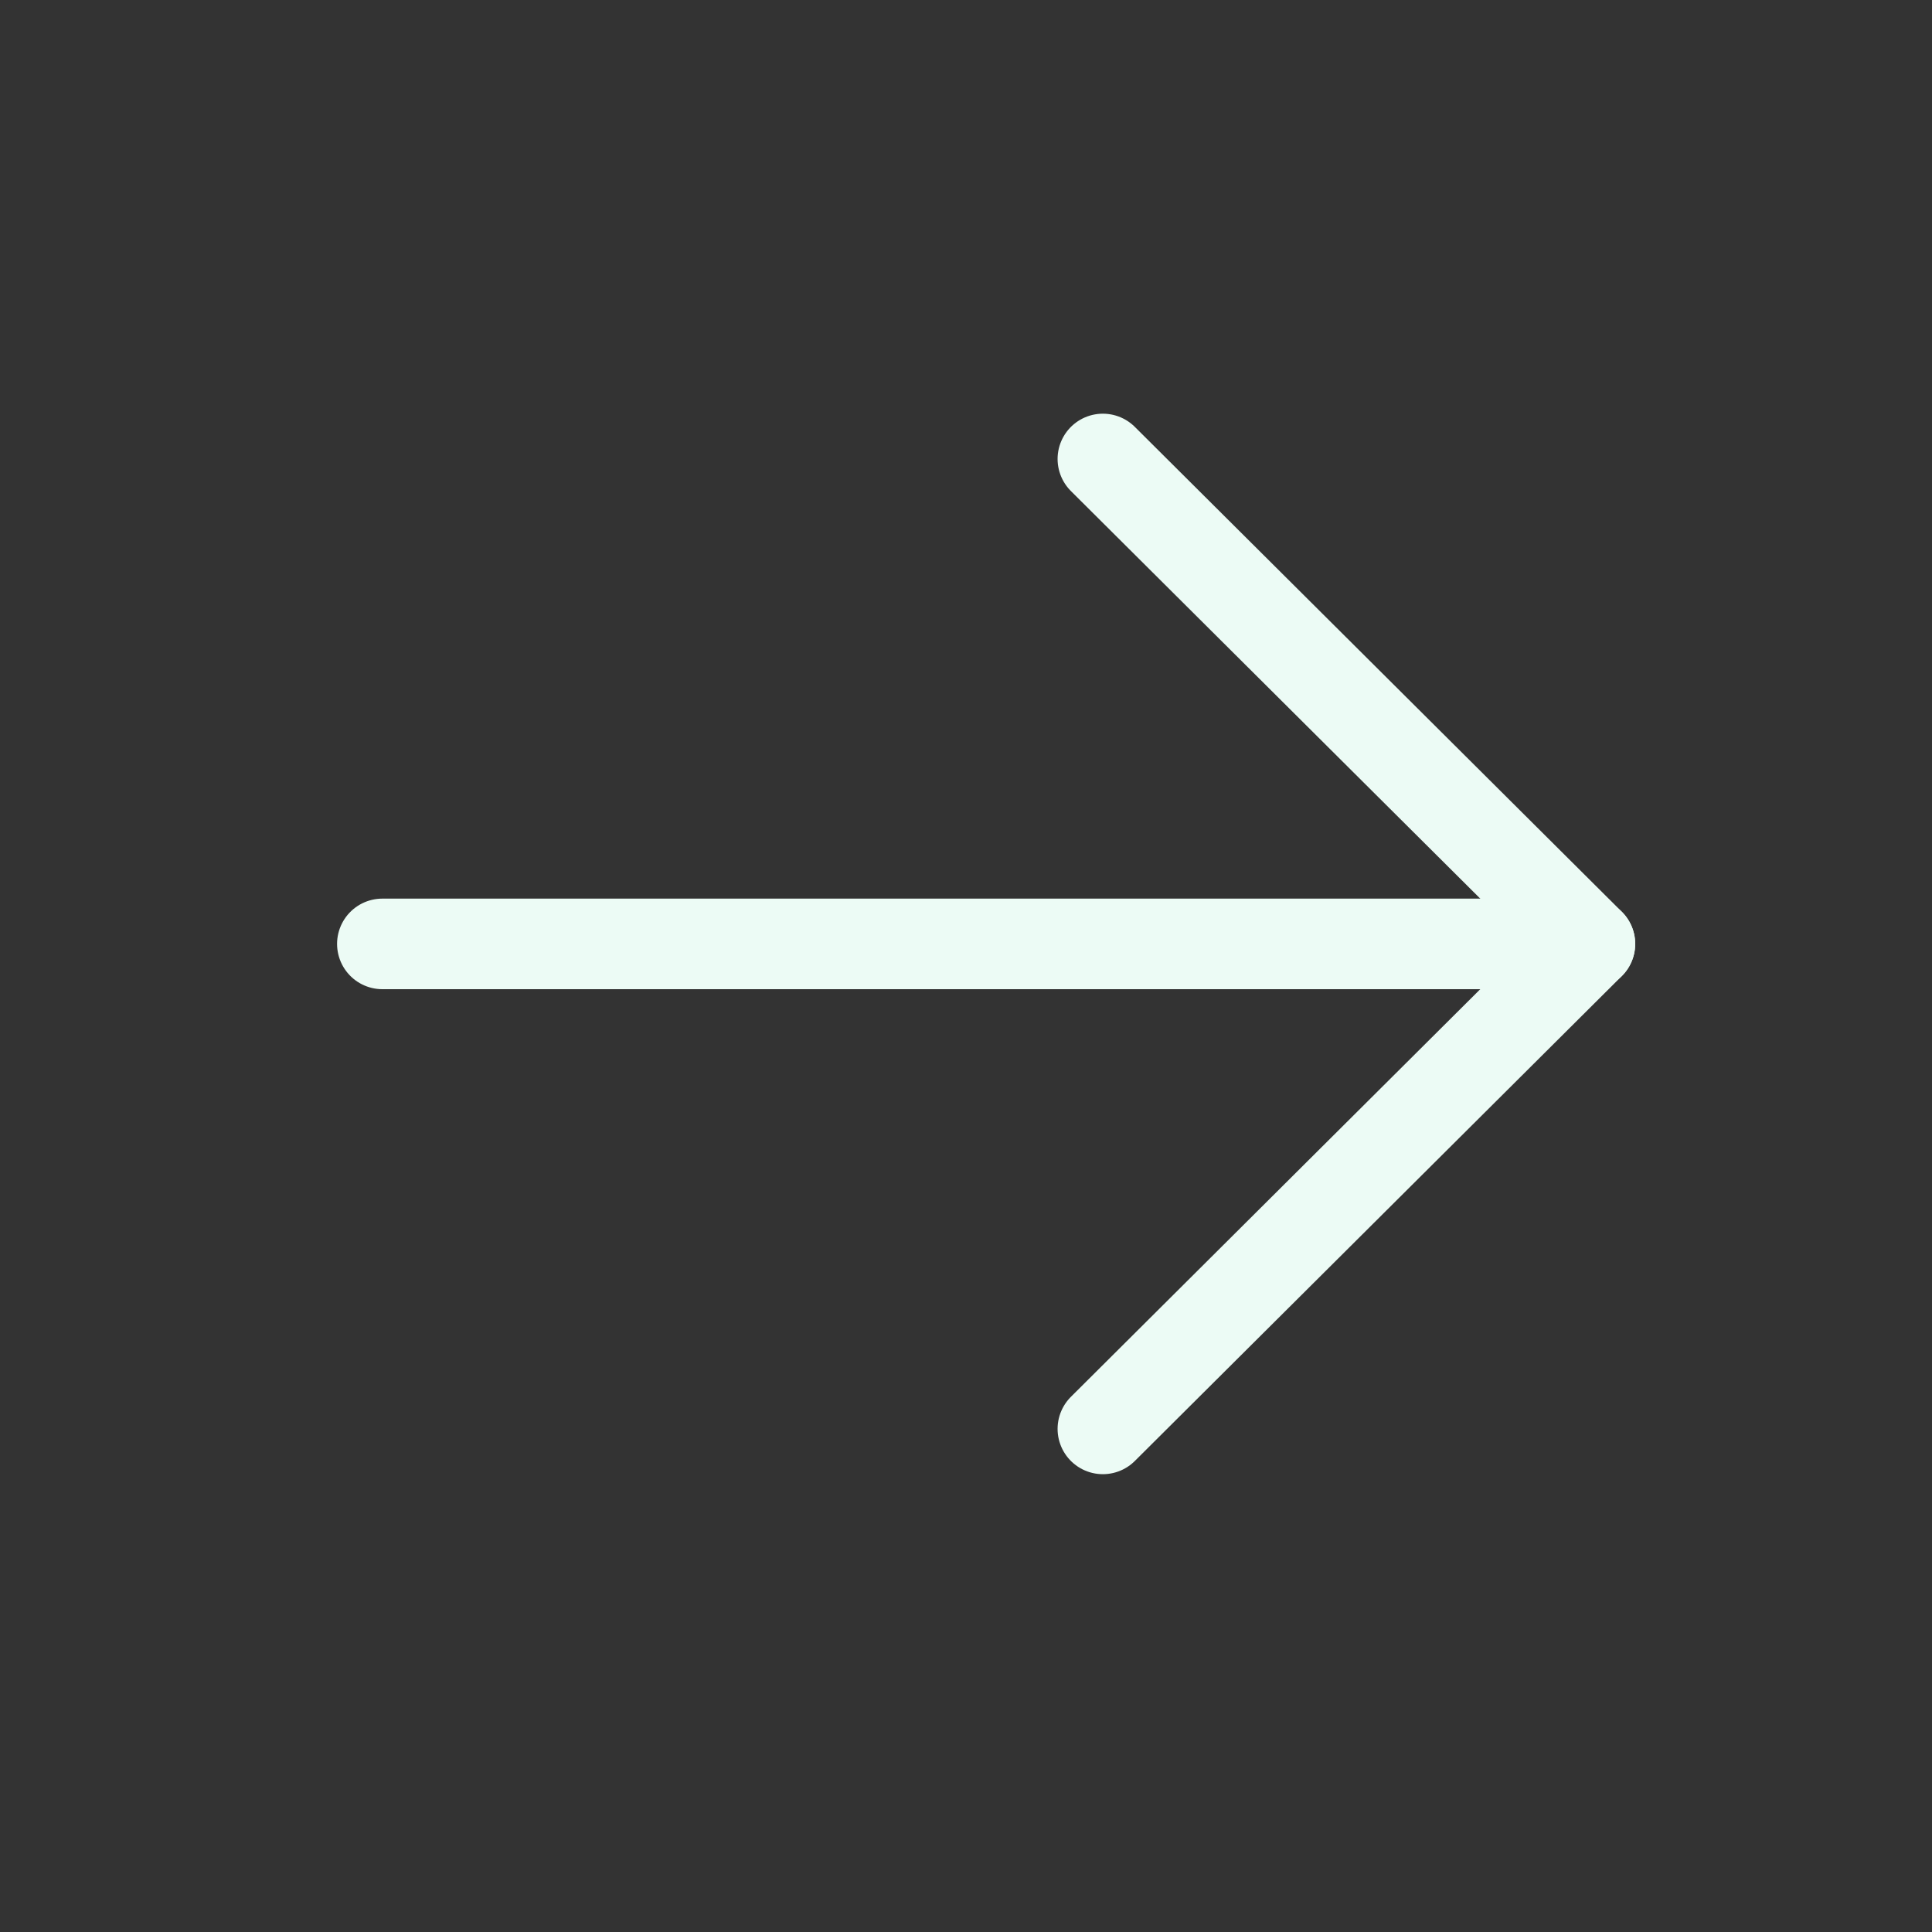 <svg width="32" height="32" viewBox="0 0 32 32" fill="none" xmlns="http://www.w3.org/2000/svg">
<rect x="0" y="0" width="32" height="32" fill="#333333" stroke="none"/>
<path d="M26.334 15.634L6.333 15.634" stroke="#ECFBF5" stroke-width="1.5" stroke-linecap="round" stroke-linejoin="round"/>
<path d="M18.267 7.602L26.334 15.634L18.267 23.667" stroke="#ECFBF5" stroke-width="1.5" stroke-linecap="round" stroke-linejoin="round"/>
</svg>

